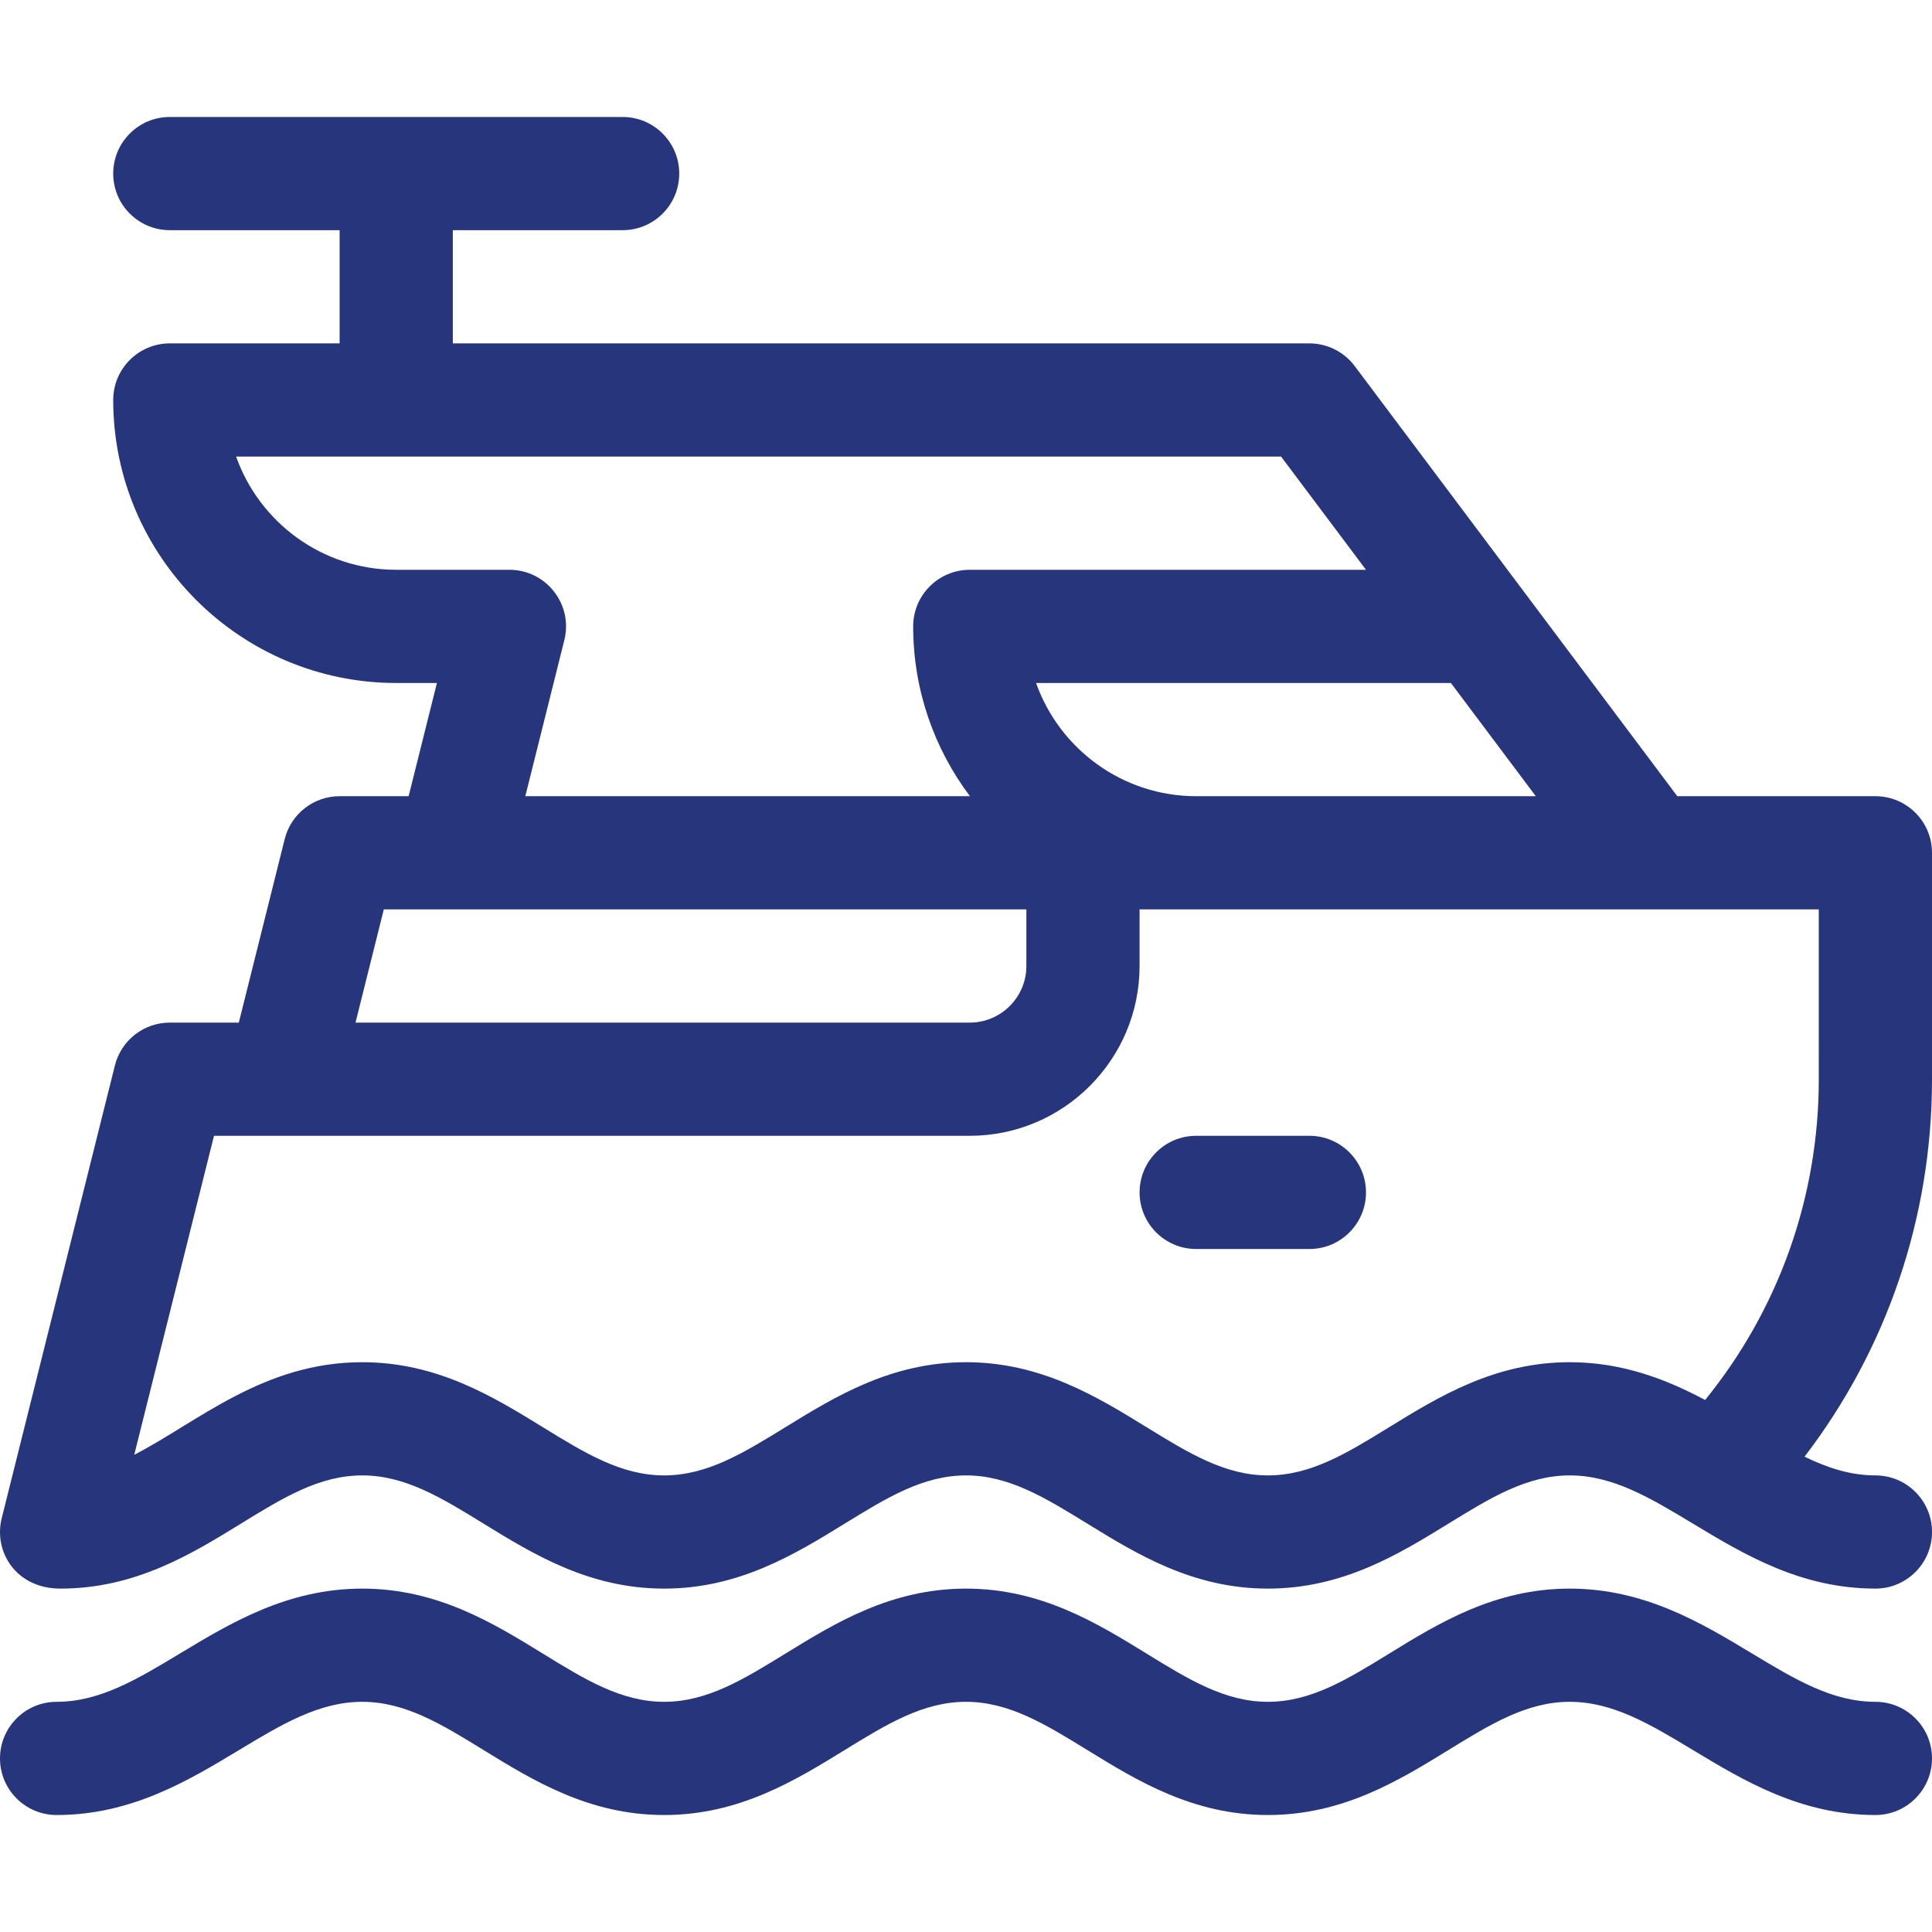 <svg id="Capa_1" enable-background="new 0 0 512.003 512.003" height="512" viewBox="0 0 512.003 512.003" width="512" xmlns="http://www.w3.org/2000/svg"><path fill='#27357d' d="m497.003 451.001c-11.449 0-21.322-5.953-32.755-12.846-13.336-8.041-28.452-17.154-48.245-17.154-19.866 0-34.738 9.151-47.86 17.225-11.142 6.855-20.764 12.775-32.14 12.775s-20.998-5.92-32.14-12.775c-13.122-8.074-27.994-17.225-47.86-17.225s-34.738 9.151-47.86 17.225c-11.142 6.855-20.764 12.775-32.14 12.775s-20.998-5.92-32.14-12.775c-13.122-8.074-27.994-17.225-47.86-17.225-19.793 0-34.909 9.113-48.245 17.154-11.433 6.893-21.306 12.846-32.755 12.846-8.284 0-15 6.716-15 15s6.716 15 15 15c19.793 0 34.909-9.113 48.245-17.154 11.433-6.893 21.306-12.846 32.755-12.846 11.376 0 20.998 5.92 32.14 12.775 13.122 8.074 27.994 17.225 47.86 17.225s34.738-9.151 47.86-17.225c11.142-6.855 20.764-12.775 32.14-12.775s20.998 5.92 32.14 12.775c13.122 8.074 27.994 17.225 47.86 17.225s34.738-9.151 47.86-17.225c11.142-6.855 20.764-12.775 32.14-12.775 11.449 0 21.322 5.953 32.755 12.846 13.336 8.041 28.452 17.154 48.245 17.154 8.284 0 15-6.716 15-15s-6.716-15-15-15z"/><path fill='#27357d' d="m512.003 226.001c0-8.284-6.716-15-15-15h-52.5l-85.5-114c-2.833-3.777-7.278-6-12-6h-227v-30h45c8.284 0 15-6.716 15-15s-6.716-15-15-15h-120c-8.284 0-15 6.716-15 15s6.716 15 15 15h45v30h-45c-8.284 0-15 6.716-15 15 0 41.355 33.645 75 75 75h10.788l-7.5 30h-18.288c-6.883 0-12.883 4.685-14.552 11.362l-12.16 48.638h-18.288c-6.883 0-12.883 4.685-14.552 11.362l-30 120c-2.197 8.787 3.742 18.638 15.552 18.638 19.866 0 34.738-9.151 47.86-17.225 11.142-6.855 20.764-12.775 32.14-12.775s20.998 5.92 32.14 12.775c13.122 8.074 27.994 17.225 47.86 17.225s34.738-9.151 47.86-17.225c11.142-6.855 20.764-12.775 32.14-12.775s20.998 5.92 32.14 12.775c13.122 8.074 27.994 17.225 47.86 17.225s34.738-9.151 47.86-17.225c11.142-6.855 20.764-12.775 32.14-12.775 11.449 0 21.322 5.953 32.755 12.846 13.336 8.041 28.452 17.154 48.245 17.154 8.284 0 15-6.716 15-15s-6.716-15-15-15c-6.582 0-12.644-1.973-18.78-4.956 21.893-28.632 33.78-63.522 33.78-100.044zm-195-15c-19.557 0-36.239-12.539-42.43-30h109.93l22.5 30zm-182-60h-30c-19.557 0-36.239-12.539-42.43-30h276.93l22.5 30h-105c-8.284 0-15 6.716-15 15 0 16.871 5.603 32.456 15.041 45h-117.83l10.34-41.362c2.37-9.471-4.81-18.638-14.551-18.638zm-33.289 90h170.288v15c0 8.271-6.729 15-15 15h-162.788zm380.289 45c0 31.239-10.629 61.017-30.128 85.01-10.314-5.484-21.93-10.01-35.872-10.01-19.866 0-34.738 9.151-47.86 17.225-11.142 6.855-20.764 12.775-32.14 12.775s-20.998-5.92-32.14-12.775c-13.122-8.074-27.994-17.225-47.86-17.225s-34.738 9.151-47.86 17.225c-11.142 6.855-20.764 12.775-32.14 12.775s-20.998-5.92-32.14-12.775c-13.122-8.074-27.994-17.225-47.86-17.225-26.279 0-43.723 15.963-60.421 24.529l21.133-84.529h200.288c24.813 0 45-20.187 45-45v-15h180z"/><path fill='#27357d' d="m302.003 316.001c0 8.284 6.716 15 15 15h30c8.284 0 15-6.716 15-15s-6.716-15-15-15h-30c-8.285 0-15 6.716-15 15z"/></svg>